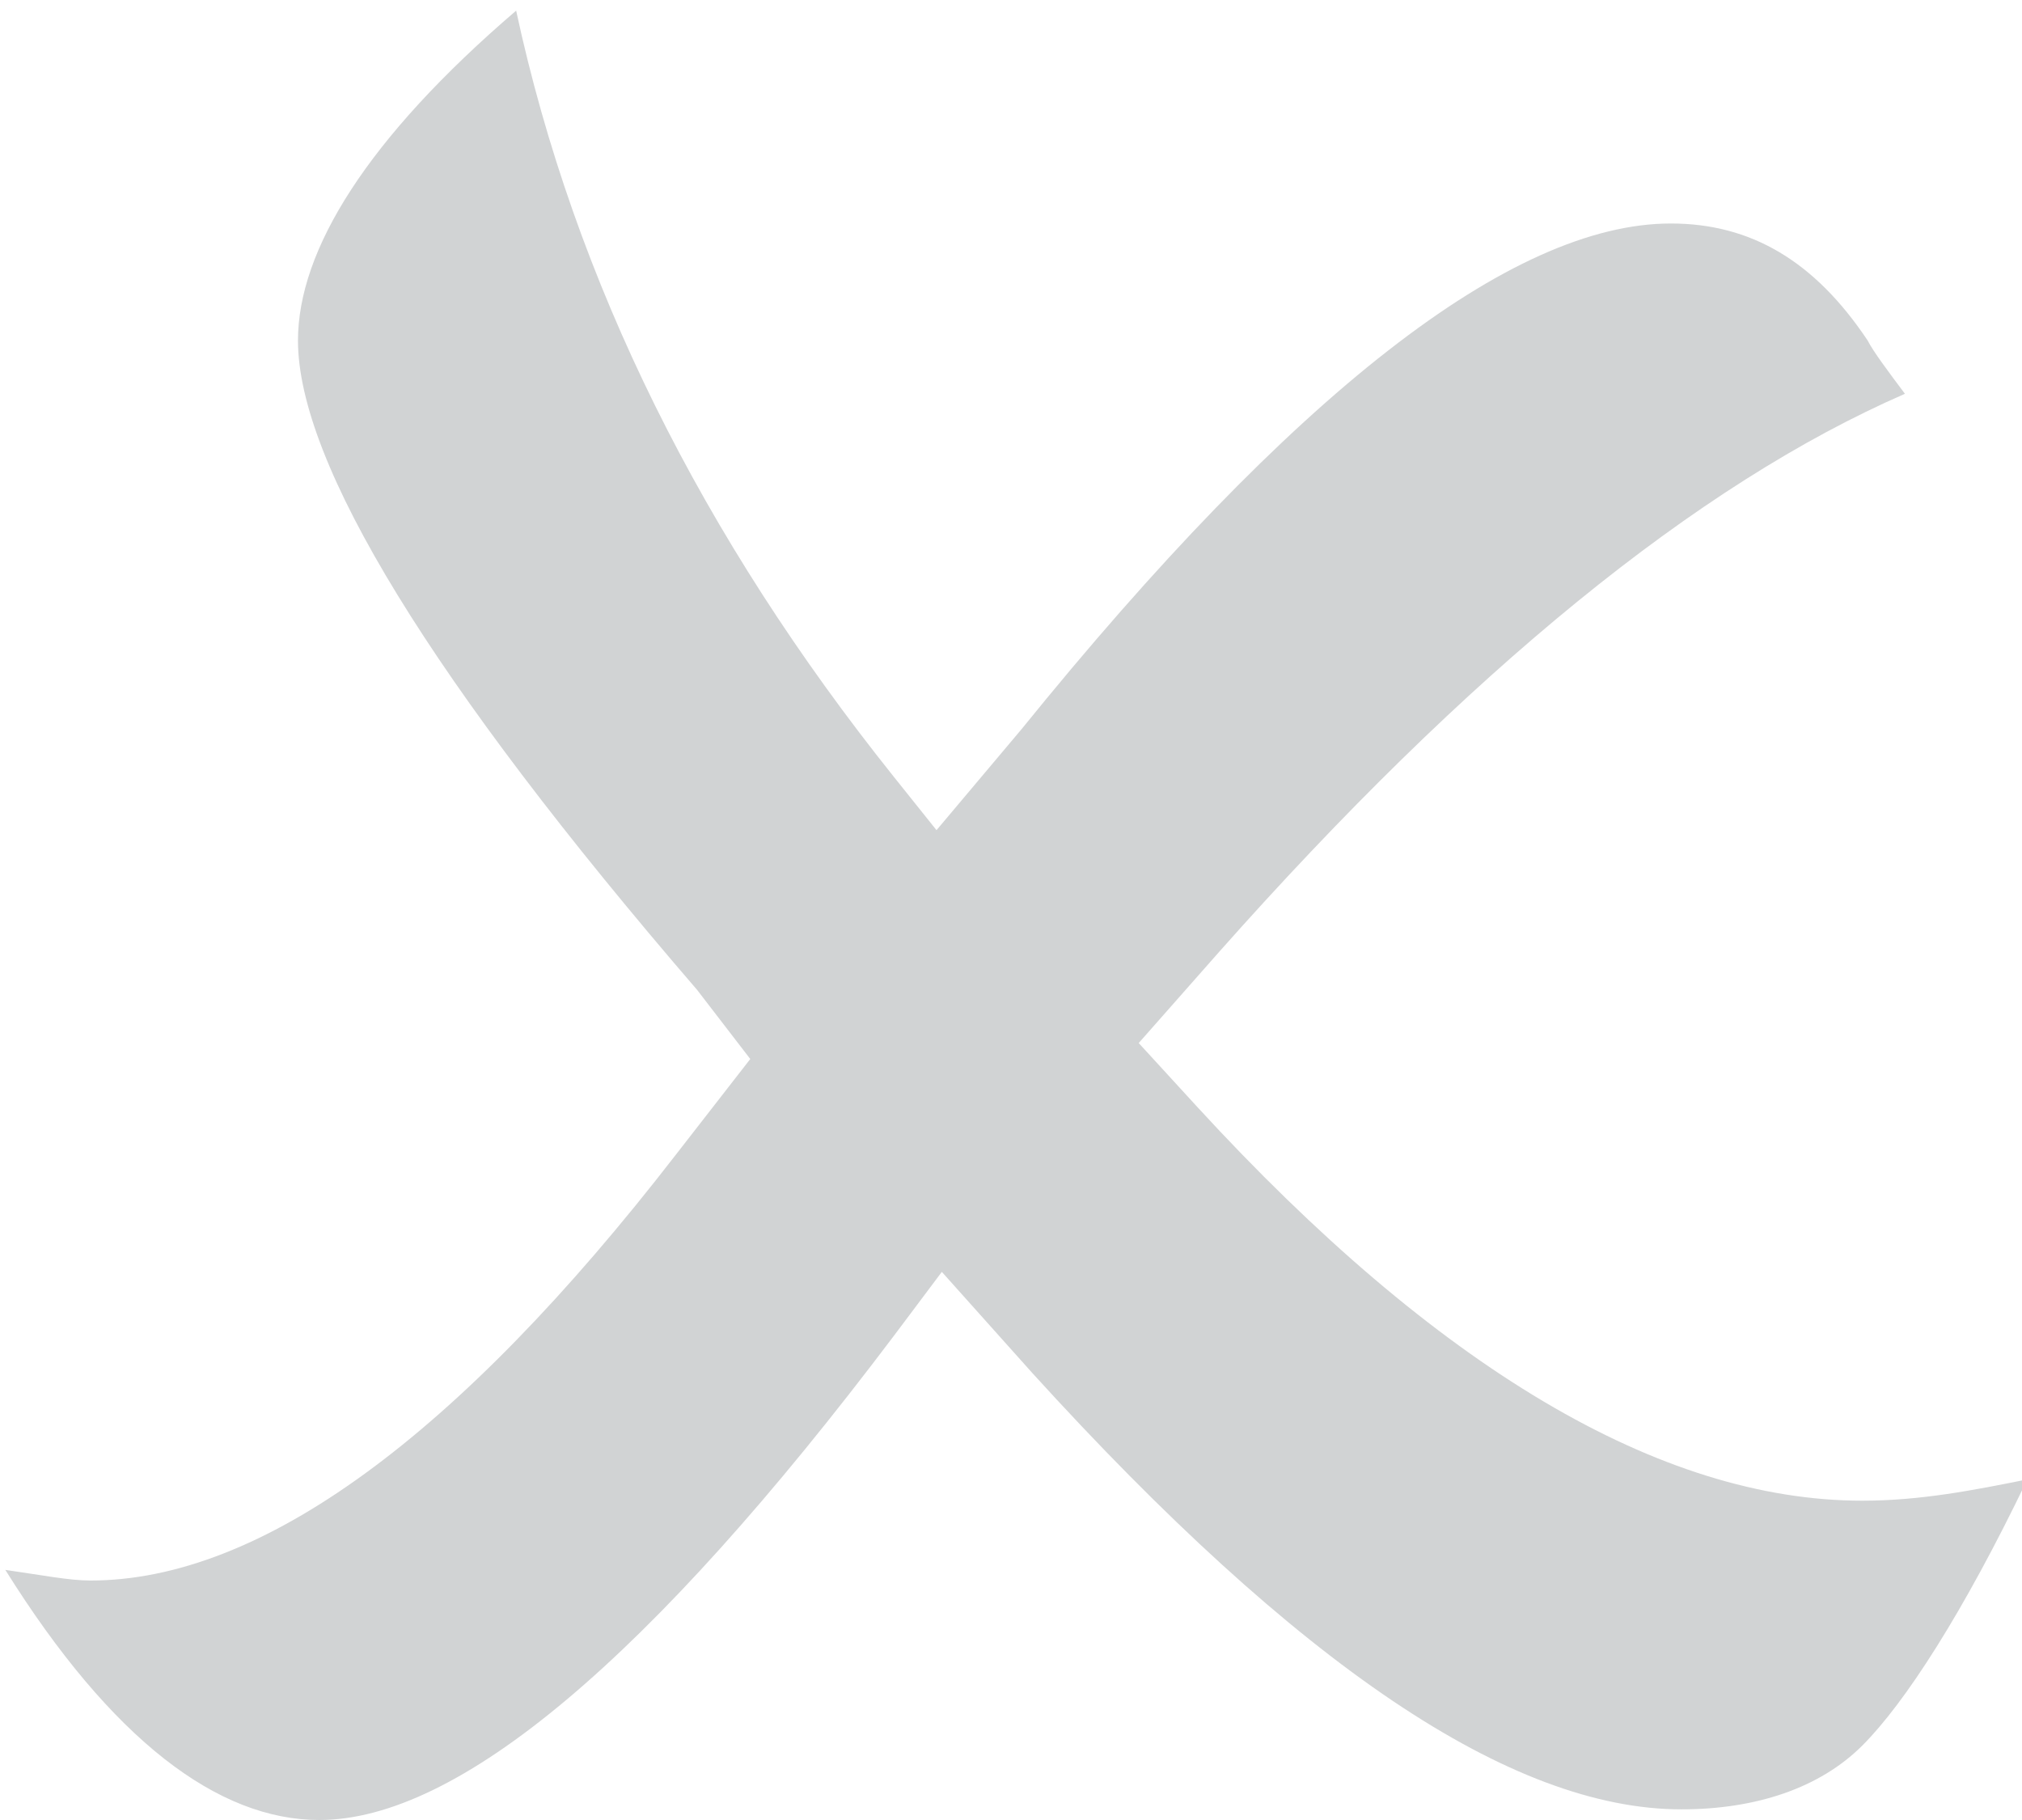 <?xml version="1.0" encoding="utf-8"?>
<!-- Generator: Adobe Illustrator 18.1.1, SVG Export Plug-In . SVG Version: 6.00 Build 0)  -->
<svg version="1.1" id="Layer_1" xmlns="http://www.w3.org/2000/svg" xmlns:xlink="http://www.w3.org/1999/xlink" x="0px" y="0px"
	 viewBox="0 0 38 34.2" enable-background="new 0 0 38 34.2" xml:space="preserve">
<g>
	<defs>
		<rect id="SVGID_1_" width="38" height="34.2"/>
	</defs>
	<clipPath id="SVGID_2_">
		<use xlink:href="#SVGID_1_"  overflow="visible"/>
	</clipPath>
	<path clip-path="url(#SVGID_2_)" fill="#D1D3D4" d="M19.4,25.8c5,5.5,9,8.2,12.2,8.2c1.4,0,2.6-0.4,3.4-1.2c0.8-0.8,1.9-2.5,3.1-5
		c-1,0.2-2,0.4-3.1,0.4c-3.8,0-8-2.5-12.5-7.4l-1.1-1.2l1.5-1.7c4.7-5.3,9-8.8,12.9-10.5c-0.3-0.4-0.6-0.8-0.7-1
		c-1-1.5-2.2-2.2-3.7-2.2c-3,0-7.1,3.2-12.2,9.5l-1.6,1.9l-0.8-1c-3.6-4.5-6-9.3-7.1-14.4C6.9,2.6,5.6,4.7,5.6,6.4
		c0,2.3,2.5,6.4,7.5,12.2l1,1.3l-1.4,1.8c-4.1,5.3-7.8,8-11,8c-0.4,0-0.9-0.1-1.6-0.2c2,3.2,4,4.7,5.9,4.7c2.6,0,6.2-3,10.8-9.1
		l0.9-1.2L19.4,25.8z"/>
</g>
</svg>
